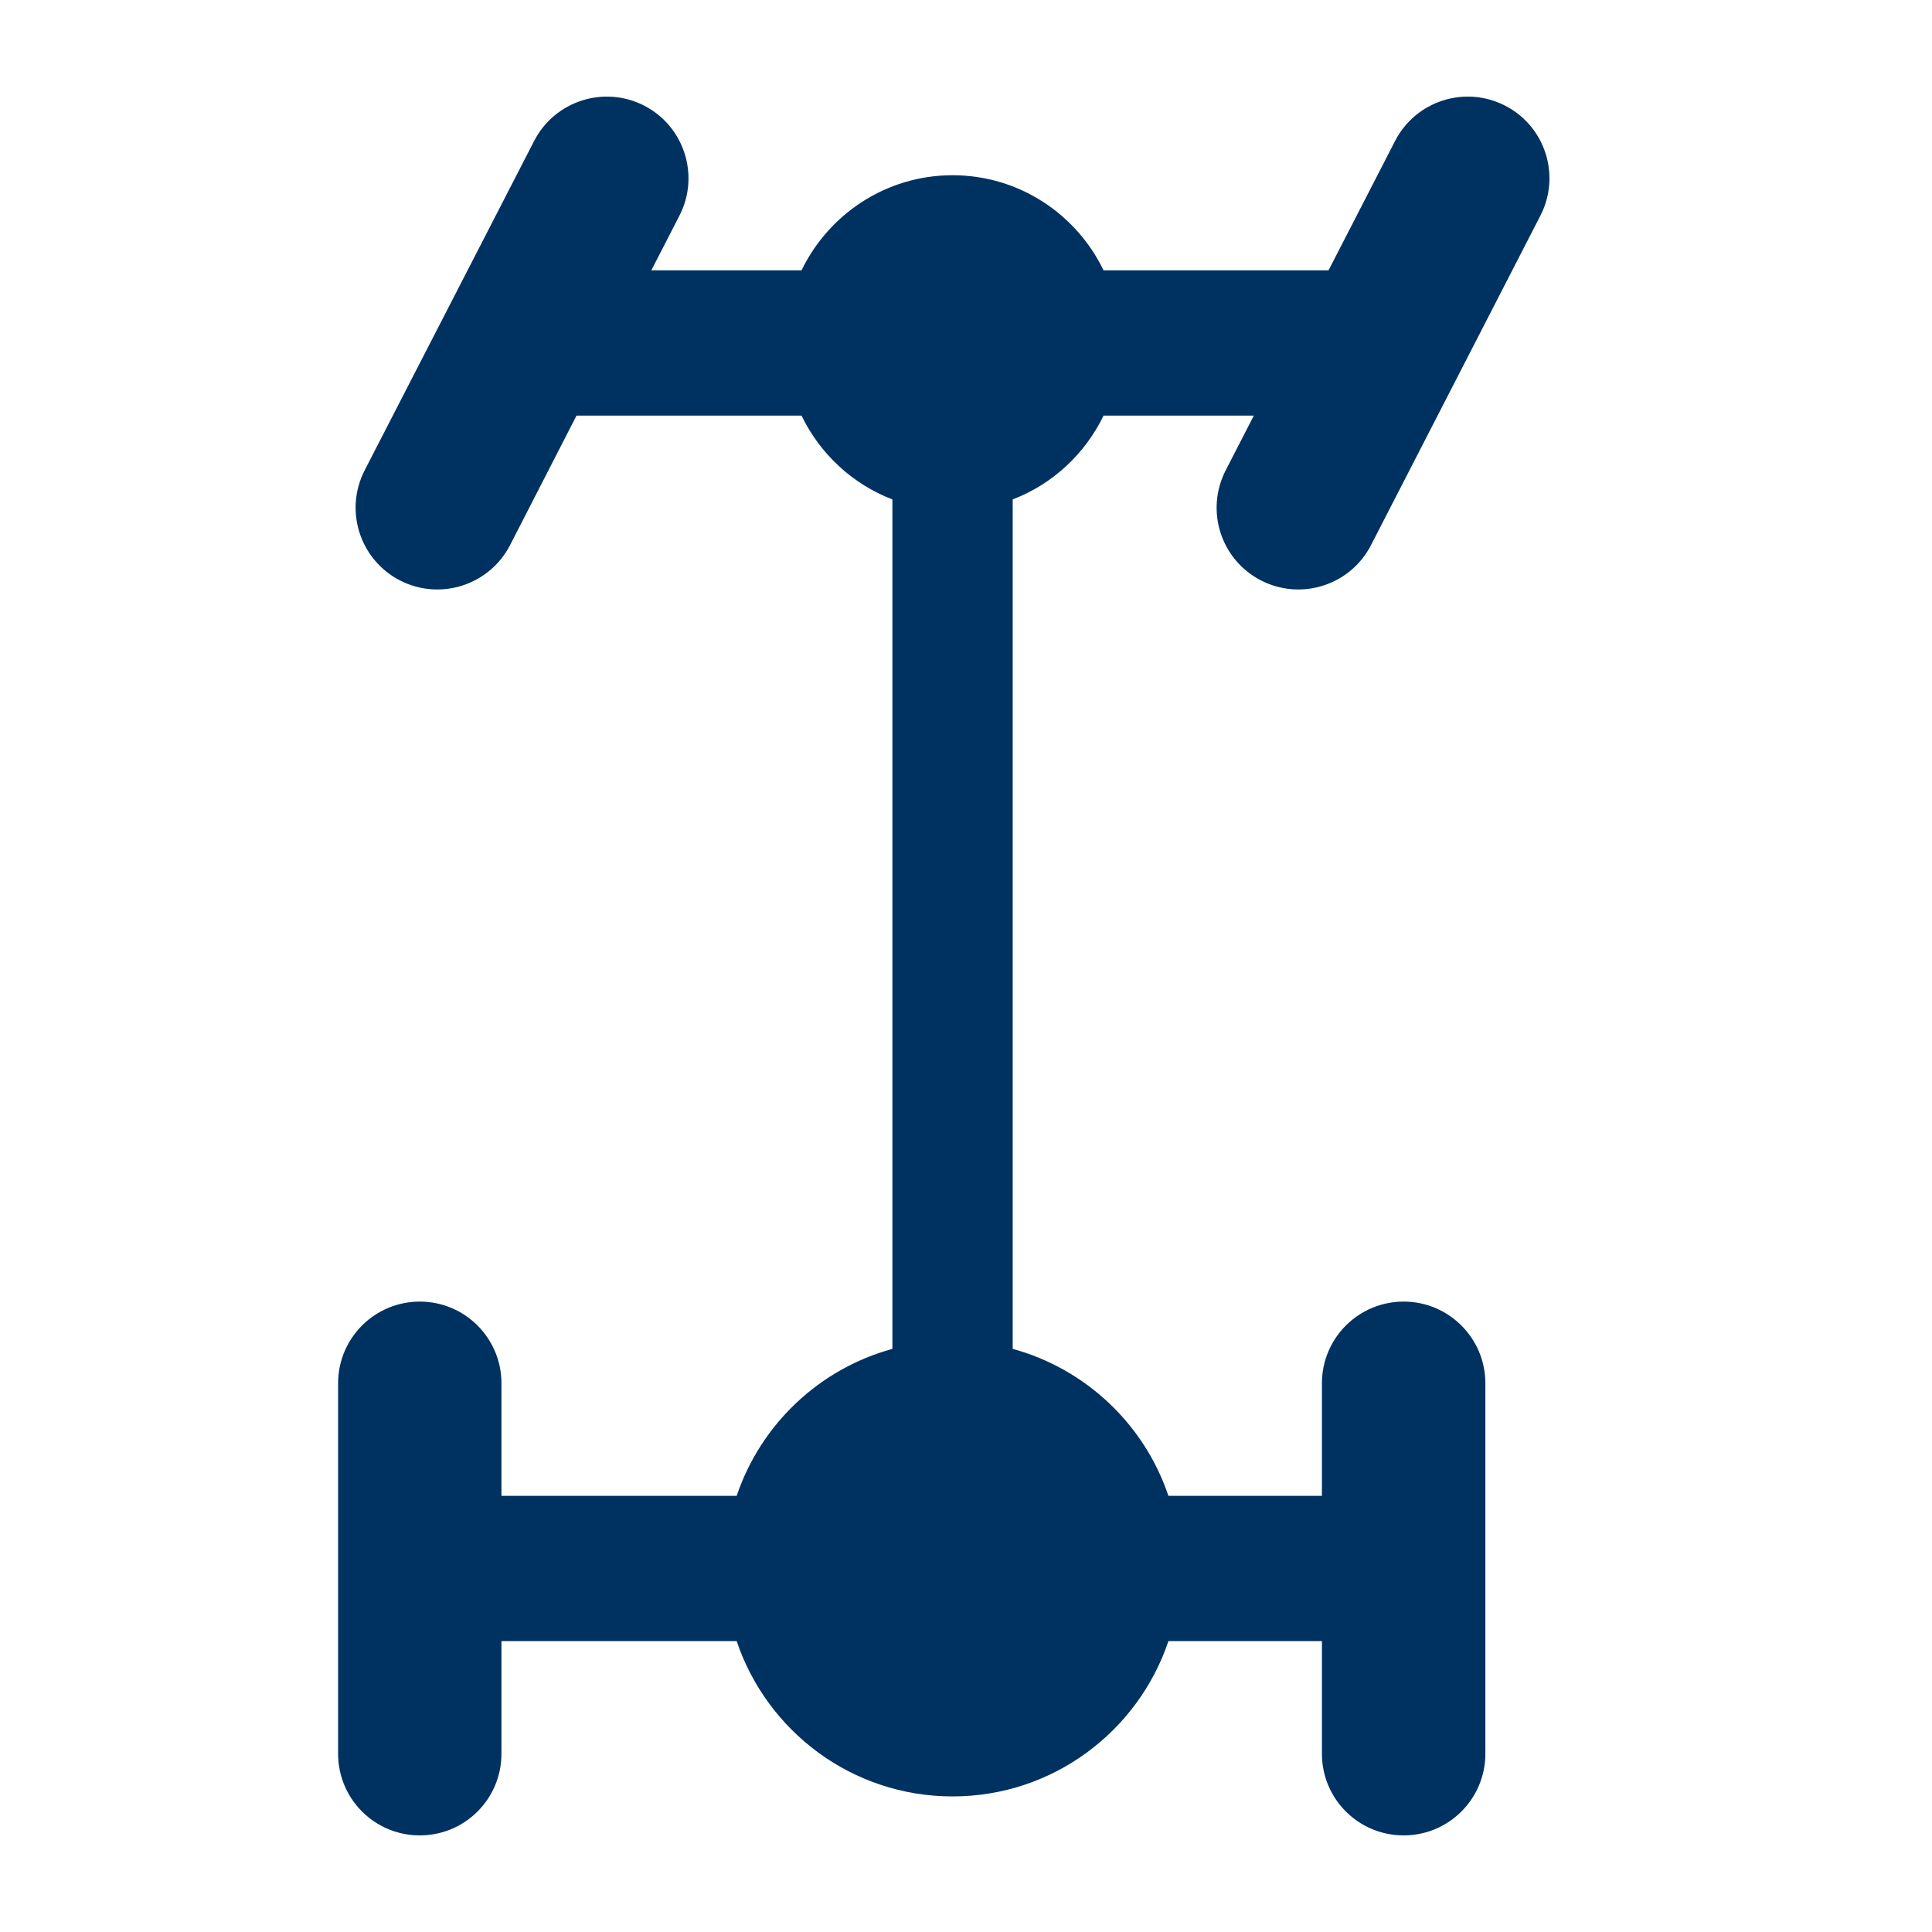 <svg width="40" height="40" viewBox="0 0 40 40" fill="none" xmlns="http://www.w3.org/2000/svg">
<path d="M26.107 12.017C26.938 12.444 27.958 12.117 28.385 11.287L31.892 4.465C32.319 3.635 31.994 2.614 31.161 2.187C30.331 1.761 29.31 2.088 28.884 2.918L27.506 5.597H22.848C22.287 4.435 21.1 3.628 19.722 3.628C18.344 3.628 17.157 4.435 16.595 5.597H13.485L14.067 4.465C14.494 3.635 14.167 2.614 13.337 2.187C12.506 1.761 11.486 2.088 11.059 2.918L7.55 9.737C7.123 10.57 7.45 11.588 8.28 12.017C9.113 12.444 10.131 12.117 10.56 11.287L11.936 8.605H16.595C16.978 9.399 17.651 10.023 18.476 10.34V27.927C16.959 28.342 15.751 29.49 15.252 30.97H10.382V28.639C10.382 27.706 9.626 26.948 8.691 26.948C7.756 26.948 7 27.706 7 28.639V36.309C7 37.244 7.756 38 8.691 38C9.626 38 10.382 37.244 10.382 36.309V33.978H15.252C15.881 35.845 17.641 37.193 19.722 37.193C21.8 37.193 23.563 35.845 24.191 33.978H27.369V36.309C27.369 37.244 28.125 38 29.062 38C29.994 38 30.753 37.244 30.753 36.309V28.639C30.753 27.706 29.994 26.948 29.062 26.948C28.125 26.948 27.369 27.706 27.369 28.639V30.97H24.191C23.693 29.49 22.482 28.342 20.967 27.927V10.34C21.793 10.023 22.463 9.399 22.848 8.605H25.959L25.377 9.737C24.95 10.57 25.274 11.588 26.107 12.017Z" fill="#003261"/>
</svg>

